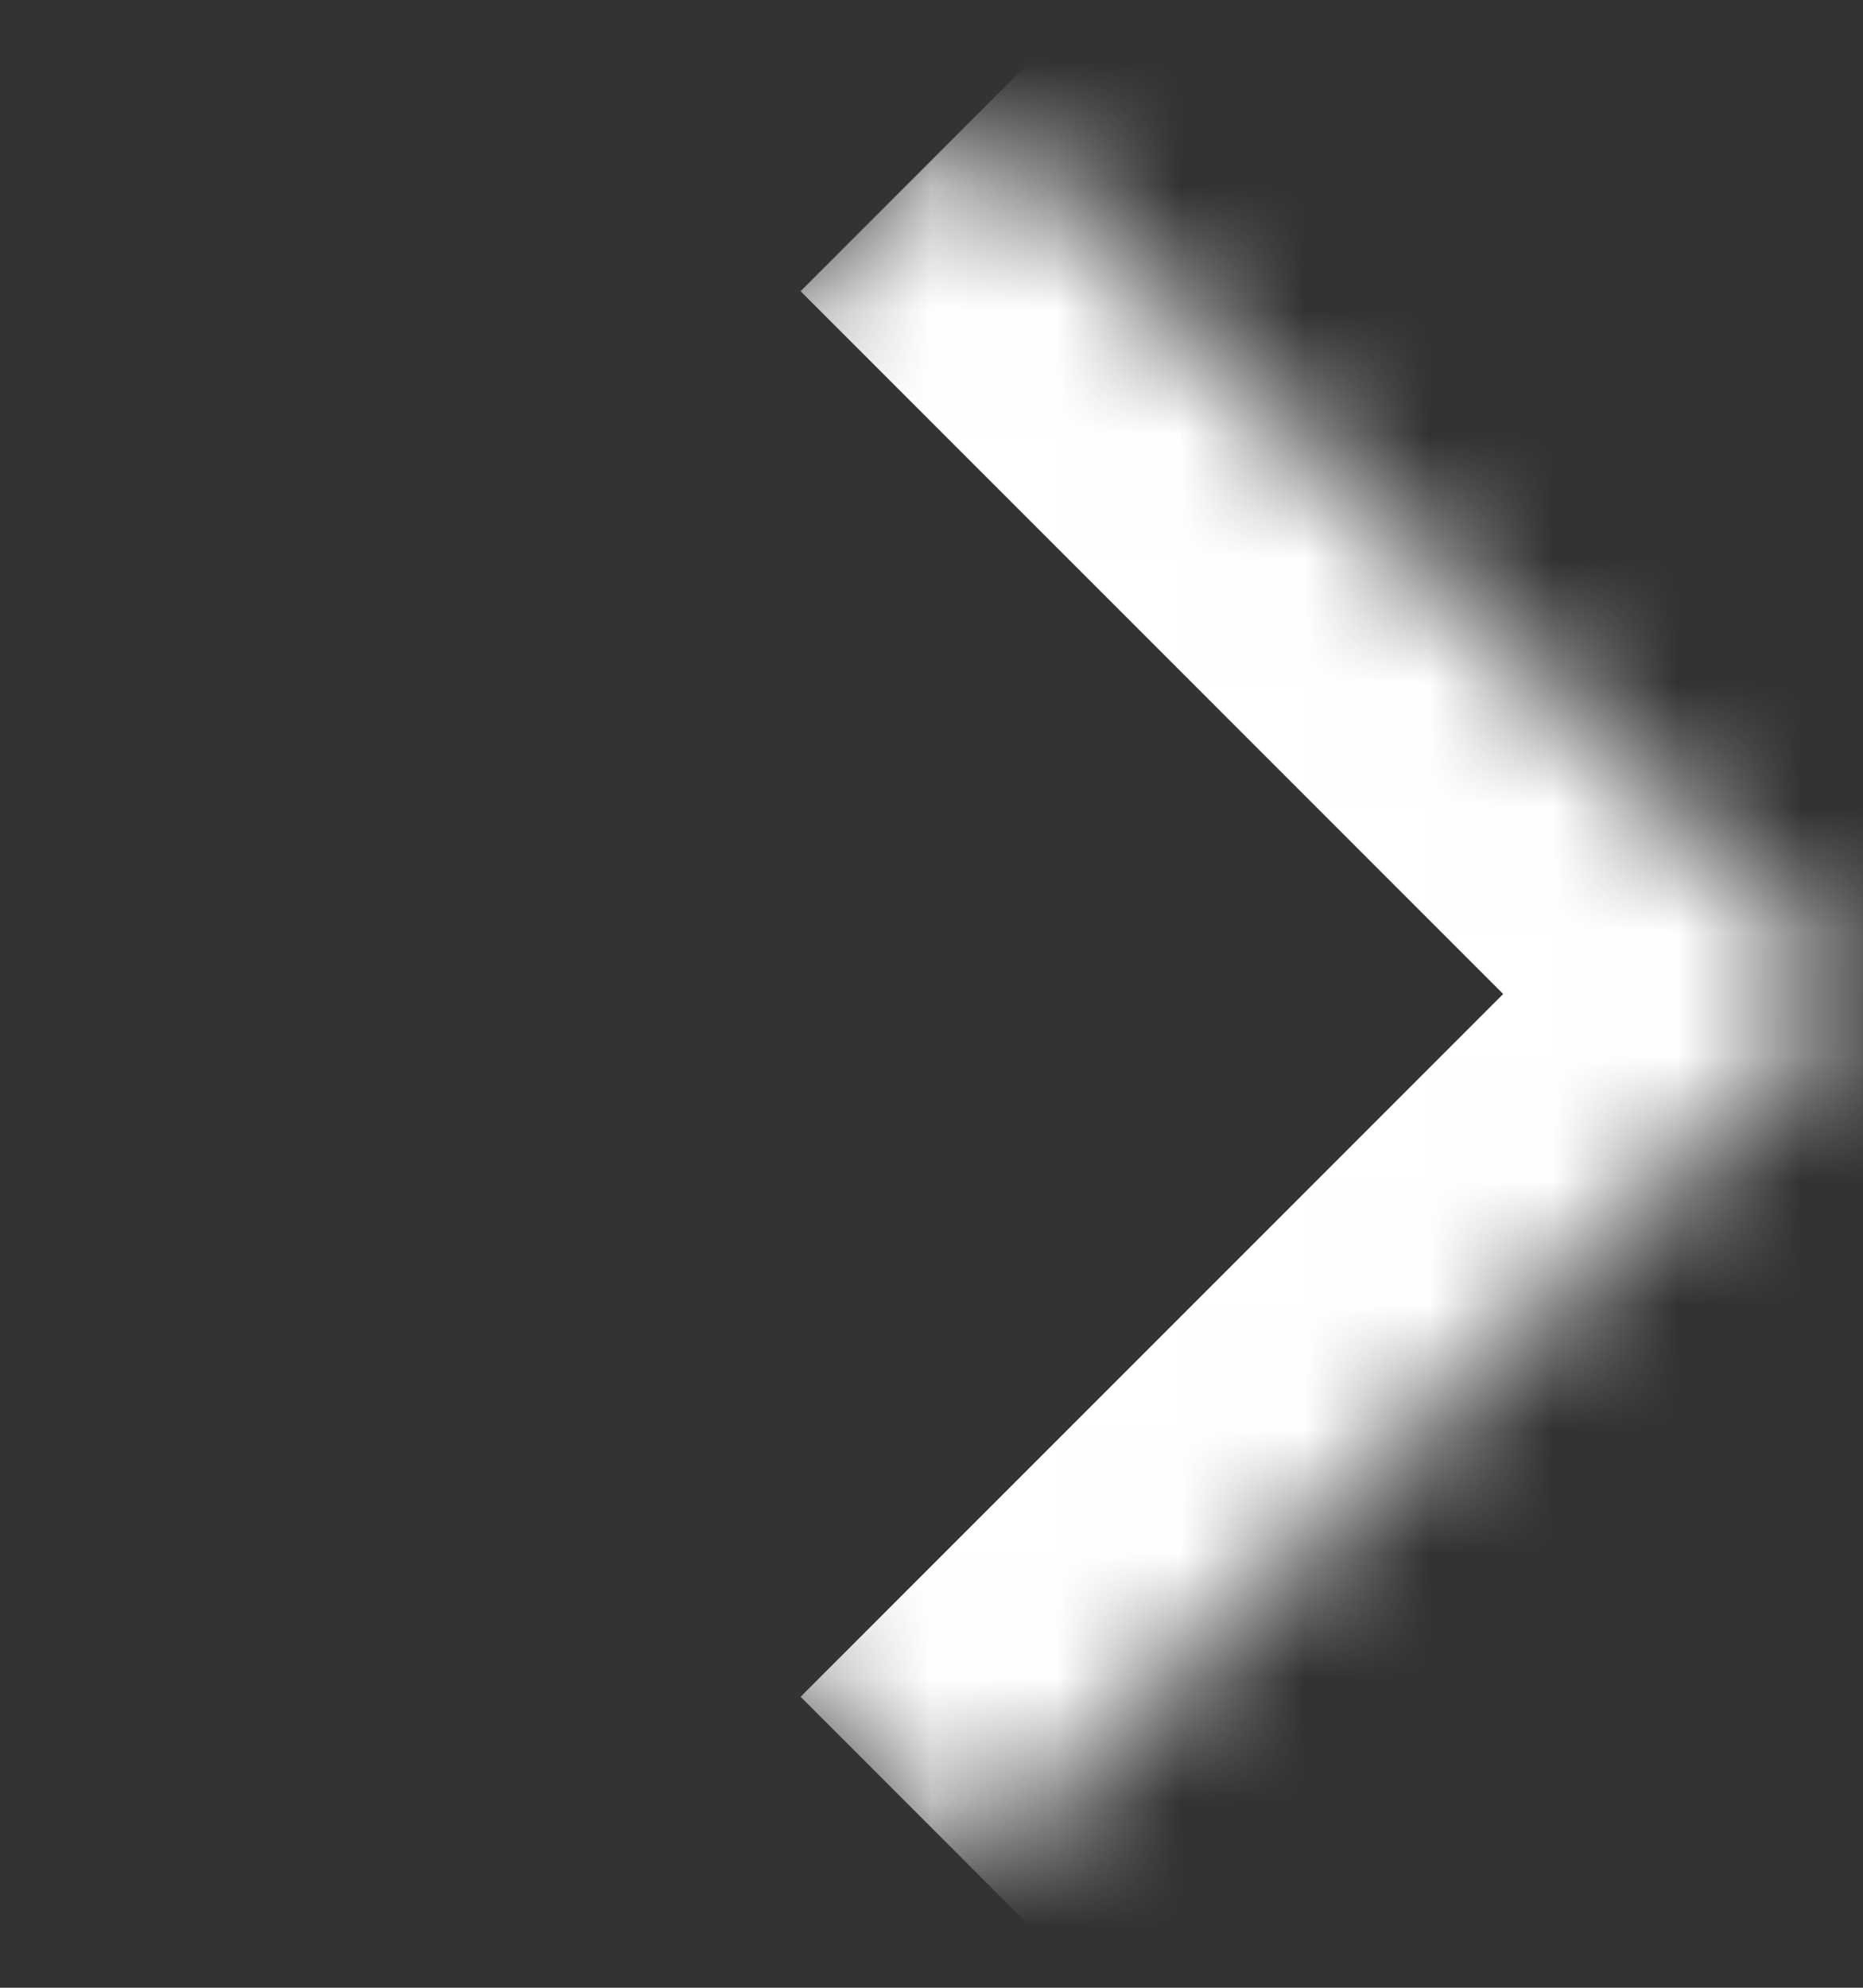 <svg width="15" height="16" viewBox="0 0 15 16" fill="none" xmlns="http://www.w3.org/2000/svg">
<rect x="0" y="0" width="15" height="16" fill="#333333" stroke="none"/>
<mask id="path-1-inside-1_1_1416" fill="white">
<path d="M7.86 0.93L14.931 8.001L7.86 15.072L0.789 8.001L7.86 0.93Z"/>
</mask>
<path d="M14.931 8.001L16.345 9.415L17.759 8.001L16.345 6.587L14.931 8.001ZM6.446 2.344L13.517 9.415L16.345 6.587L9.274 -0.484L6.446 2.344ZM13.517 6.587L6.446 13.658L9.274 16.486L16.345 9.415L13.517 6.587Z" fill="white" mask="url(#path-1-inside-1_1_1416)"/>
</svg>
